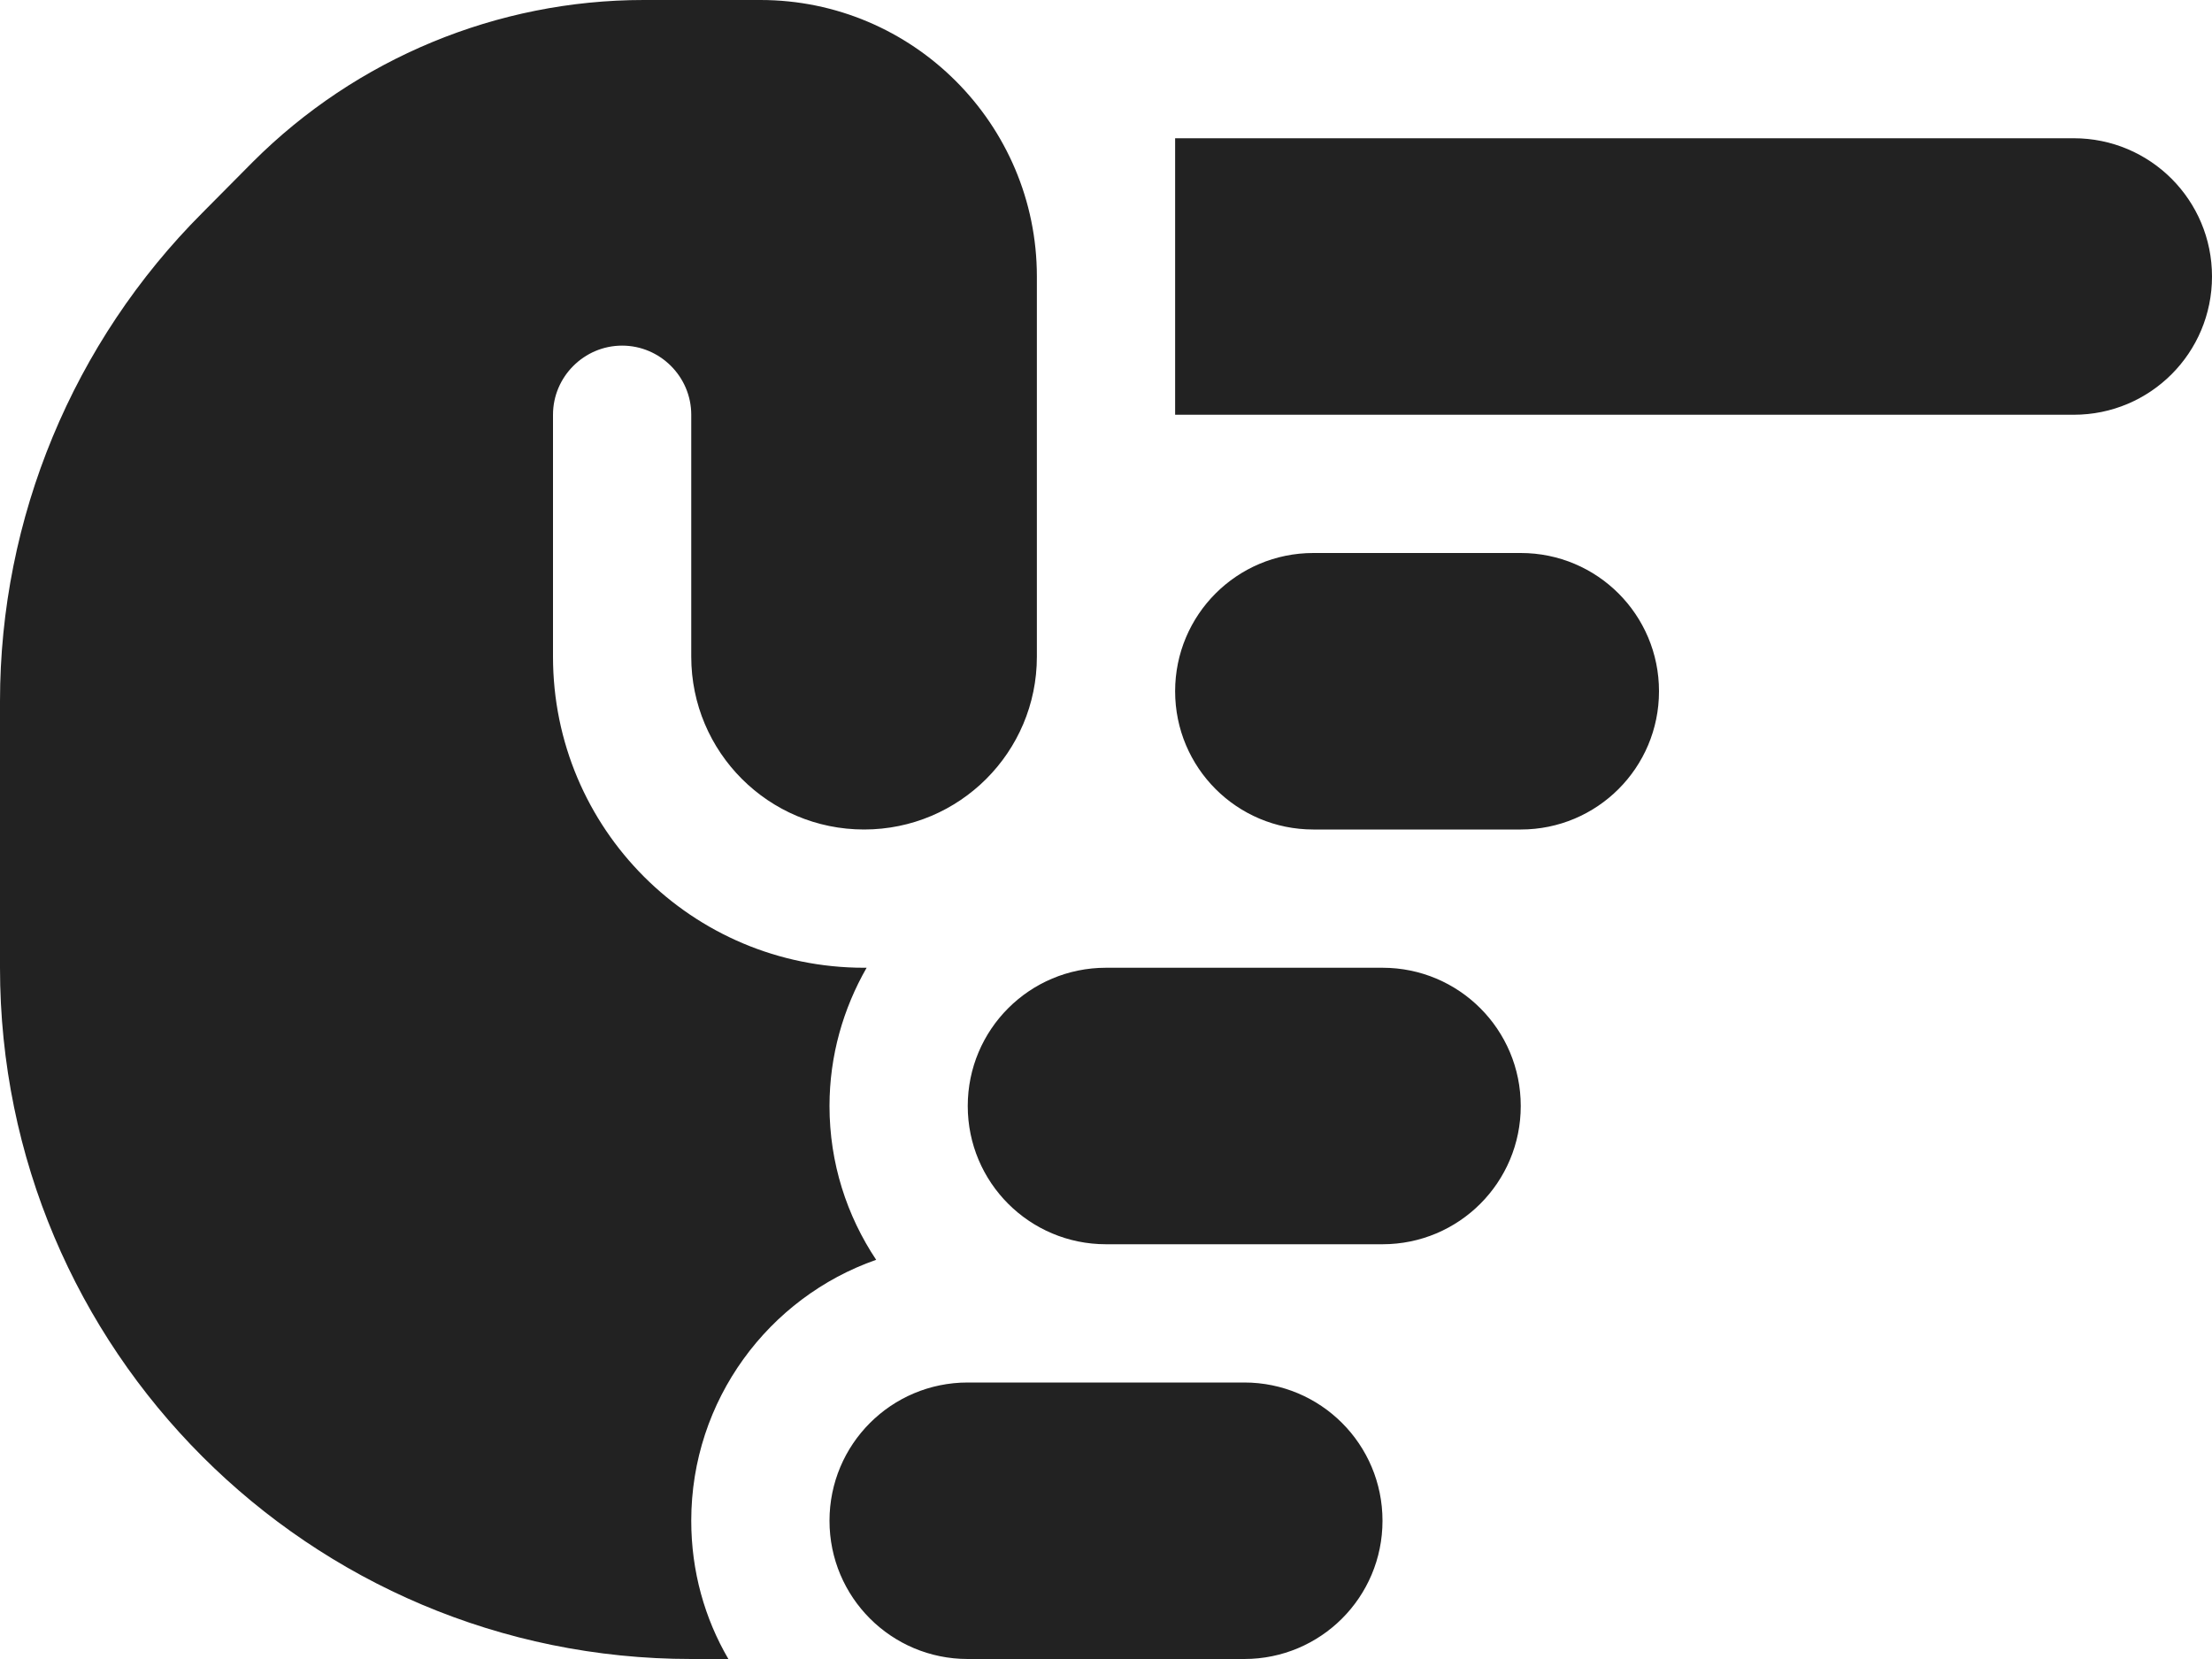 <svg width="32" height="24" viewBox="0 0 32 24" fill="none" xmlns="http://www.w3.org/2000/svg">
<path d="M30 2C31.106 2 32 2.894 32 4C32 5.106 31.106 6 30 6L17 6V2L30 2ZM20 14C21.106 14 22 14.894 22 16C22 17.106 21.106 18 20 18H16C14.894 18 14 17.106 14 16C14 14.894 14.894 14 16 14L20 14ZM24 10C24 11.106 23.106 12 22 12H19C17.894 12 17 11.106 17 10C17 8.894 17.894 8 19 8H22C23.106 8 24 8.894 24 10ZM18 20C19.106 20 20 20.894 20 22C20 23.106 19.106 24 18 24H14C12.894 24 12 23.106 12 22C12 20.894 12.894 20 14 20H18ZM12.5 14H12.537C12.2 14.588 12 15.269 12 16C12 16.825 12.25 17.587 12.675 18.225C11.119 18.769 10 20.256 10 22C10 22.731 10.194 23.413 10.537 24H10C4.475 24 0 19.525 0 14V10.144C0 7.494 1.056 4.95 2.931 3.075L3.656 2.344C5.156 0.844 7.194 0 9.312 0L11 0C13.206 0 15 1.794 15 4V9.5C15 10.881 13.881 12 12.5 12C11.119 12 10 10.881 10 9.5V6C10 5.45 9.55 5 9 5C8.45 5 8 5.45 8 6V9.5C8 11.988 10.012 14 12.5 14Z" fill="#222222"/>
</svg>
